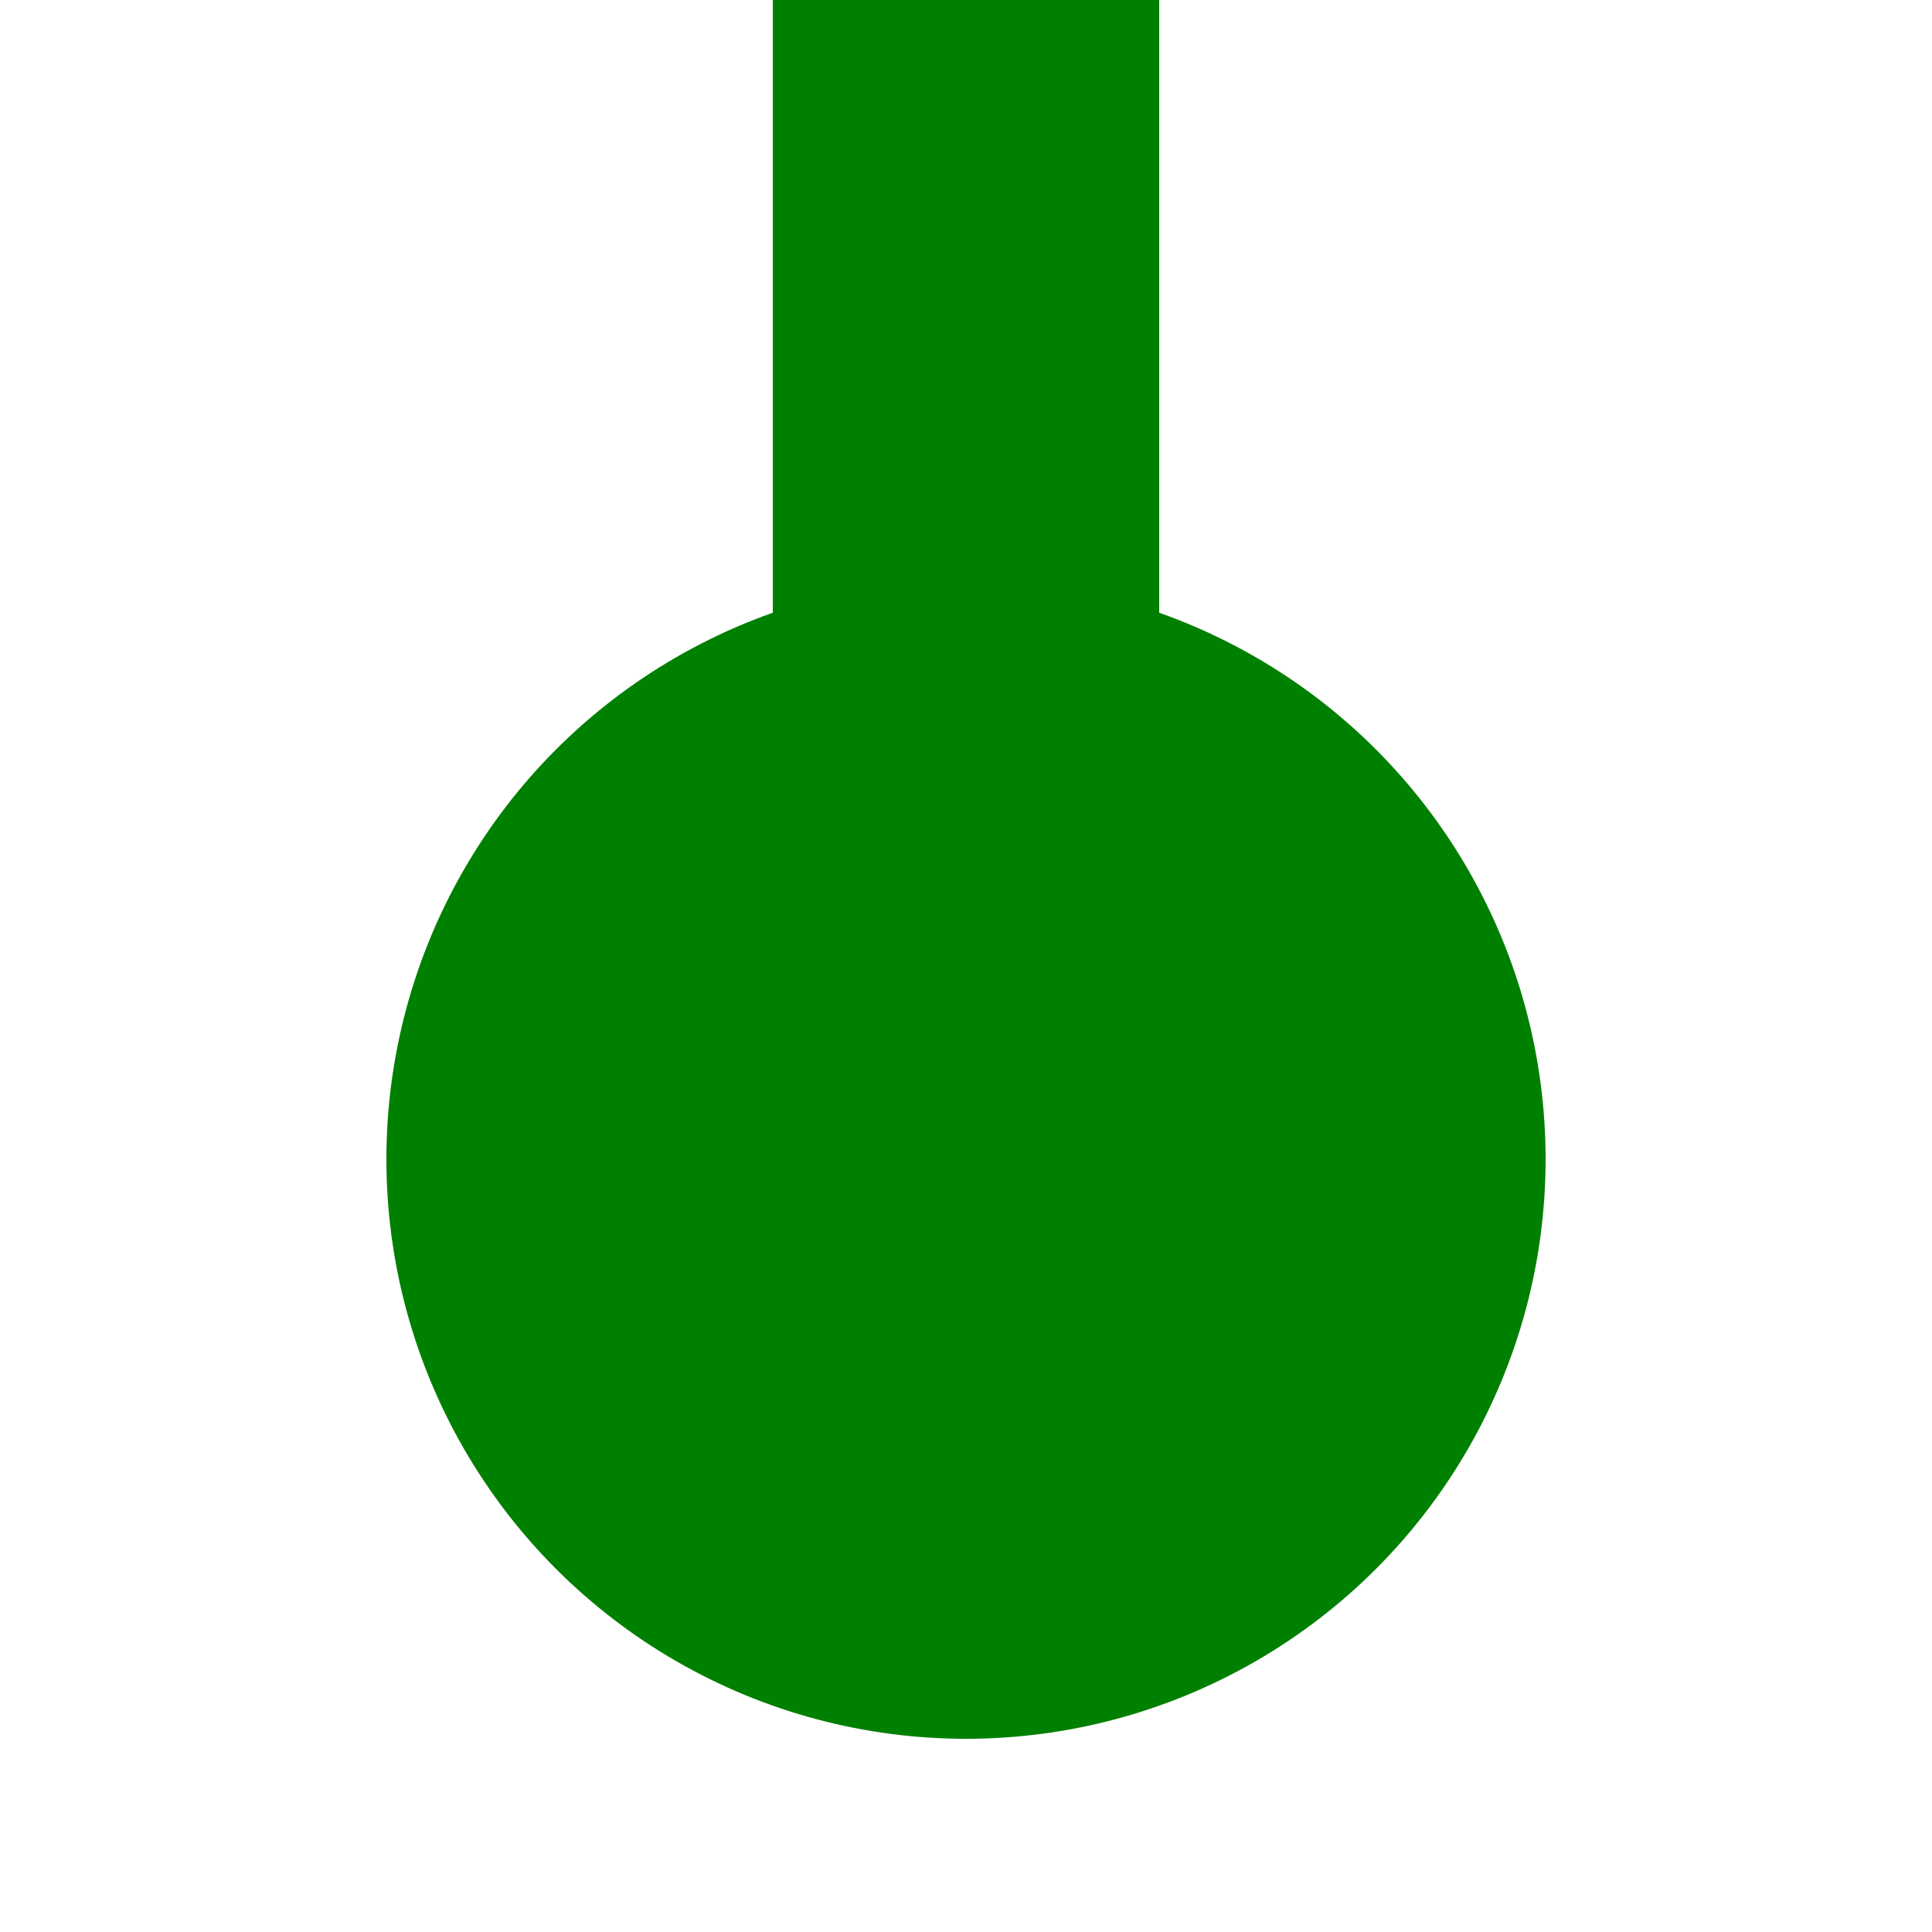 <?xml version="1.0" encoding="UTF-8" standalone="no"?>
<!-- Created by Bernina for Wikipedia -->
<svg
   xmlns:dc="http://purl.org/dc/elements/1.1/"
   xmlns:cc="http://web.resource.org/cc/"
   xmlns:rdf="http://www.w3.org/1999/02/22-rdf-syntax-ns#"
   xmlns:svg="http://www.w3.org/2000/svg"
   xmlns="http://www.w3.org/2000/svg"
   xmlns:sodipodi="http://sodipodi.sourceforge.net/DTD/sodipodi-0.dtd"
   xmlns:inkscape="http://www.inkscape.org/namespaces/inkscape"
   width="500"
   height="500"
   viewBox="0 0 500 500"
   id="svg1950"
   sodipodi:version="0.32"
   inkscape:version="0.44"
   sodipodi:docname="BSicon_fKBFe.svg"
   sodipodi:docbase="C:\users\davide\trailicons">
  <defs
     id="defs1961" />
  <sodipodi:namedview
     inkscape:window-height="573"
     inkscape:window-width="853"
     inkscape:pageshadow="2"
     inkscape:pageopacity="0.0"
     guidetolerance="10.0"
     gridtolerance="10.0"
     objecttolerance="10.0"
     borderopacity="1.0"
     bordercolor="#666666"
     pagecolor="#ffffff"
     id="base"
     inkscape:zoom="0.76"
     inkscape:cx="250"
     inkscape:cy="250"
     inkscape:window-x="327"
     inkscape:window-y="347"
     inkscape:current-layer="svg1950" />
  <title
     id="title1952">
 BS: Kopfbahnhof (Ende)
</title>
  <rect
     style="fill:green;fill-rule:evenodd;stroke:none;stroke-width:10;stroke-linecap:butt;stroke-linejoin:miter;stroke-miterlimit:10"
     id="rect1956"
     y="0"
     x="200"
     height="300"
     width="100" />
  <circle
     style="fill:green;fill-rule:evenodd;stroke:none;stroke-width:10;stroke-linecap:butt;stroke-linejoin:miter;stroke-miterlimit:10"
     sodipodi:ry="150"
     sodipodi:rx="150"
     sodipodi:cy="300"
     sodipodi:cx="250"
     id="circle1958"
     r="150"
     cy="300"
     cx="250" />
</svg>
